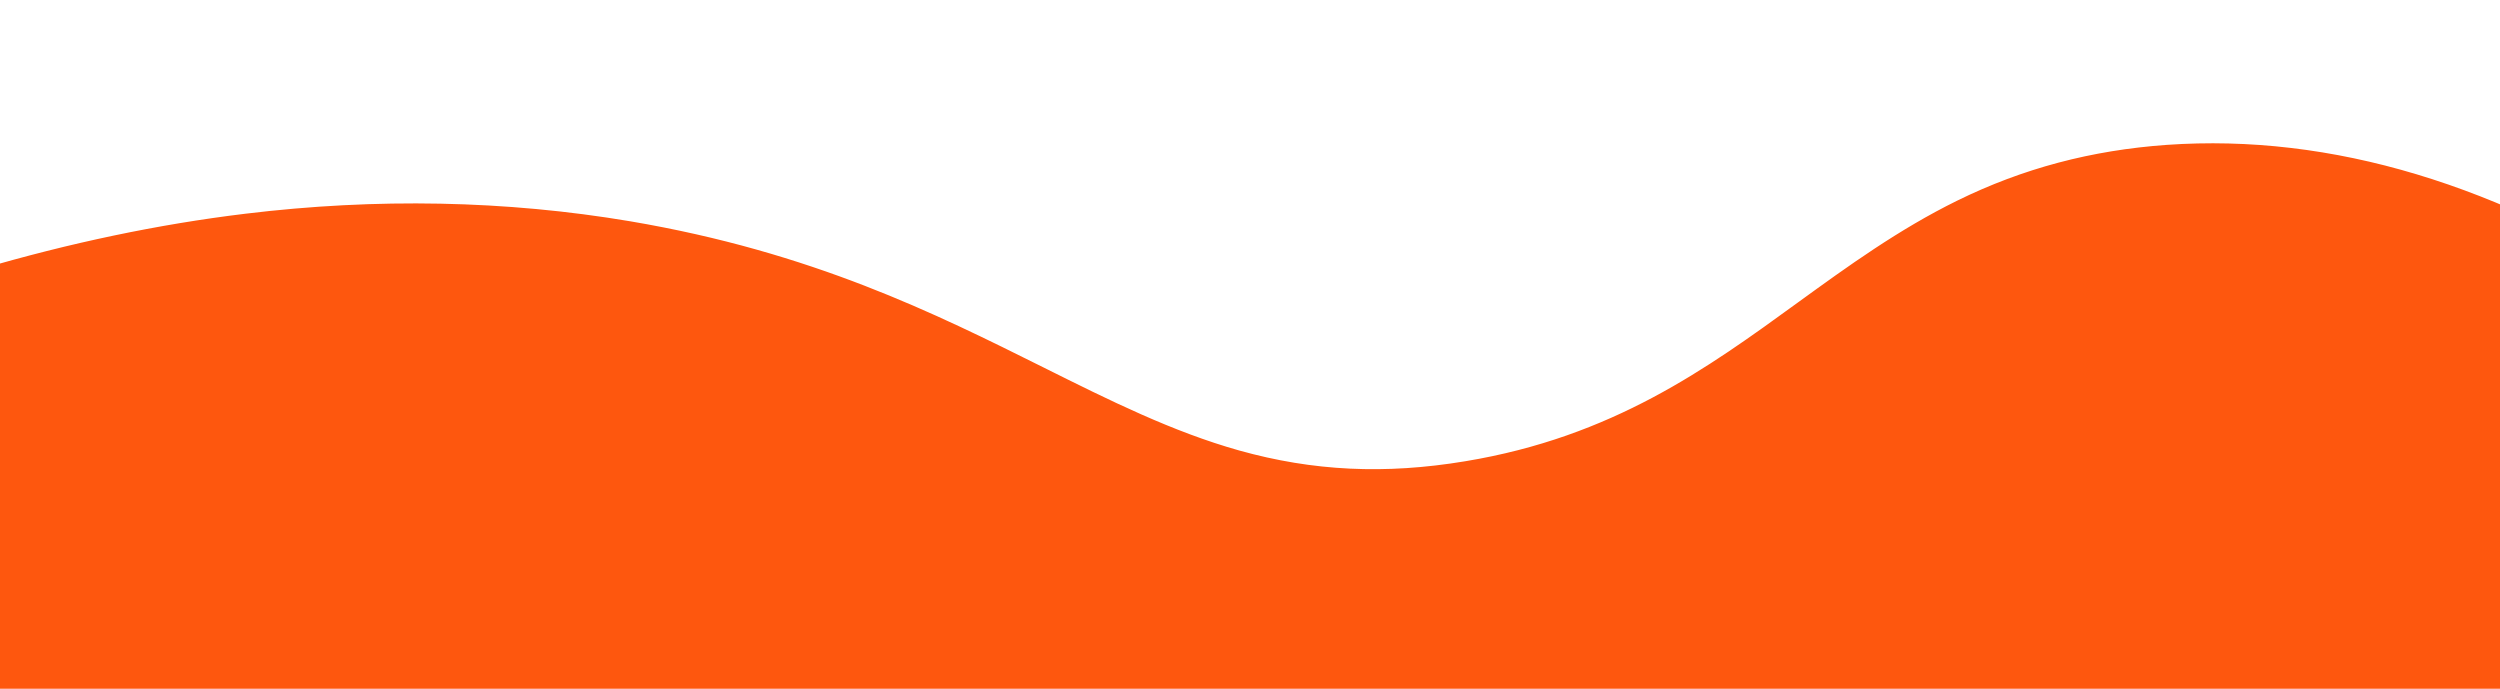   <svg xmlns="http://www.w3.org/2000/svg" x="0px" y="0px" viewBox="0 0 2000 551" style="vertical-align: middle; max-width: 100%; width: 100%;" width="100%">
   <g>
    <g>
     <rect y="-1449" width="2000" height="2000" fill="none">
     </rect>
     <g>
      <path d="M2135.5,239.6c-93.1-61.3-235-132.7-402-121c-255.4,17.9-312.5,211.9-561,253     c-254.1,42-341.7-136.6-669-192c-162.9-27.6-409.7-28.8-739,121v276.9h2371V239.6z" fill="rgb(254,87,14)">
      </path>
      <path d="M2138.1,580.1H-238.1V298.9l1.5-0.7C-88,230.6,57.6,187.8,196.1,171     c105.2-12.8,208.8-10.7,307.9,6c145.8,24.7,244,73.7,330.7,116.9c53.1,26.5,103.3,51.5,156.7,66.5c59,16.5,116.5,19.3,180.8,8.6     c117.9-19.5,193.3-74.1,266.1-127c39.7-28.8,80.7-58.5,127.5-81.5c52.5-25.8,107.3-40.3,167.6-44.6     c131.5-9.2,267.3,31.6,403.6,121.4l1.2,0.8L2138.1,580.1L2138.1,580.1z M-232.9,574.9h2365.8V241     c-135-88.6-269.3-128.9-399.2-119.8c-60.5,4.2-113.1,18.2-165.7,44c-46.4,22.8-87.3,52.4-126.7,81     c-73.4,53.2-149.2,108.2-268.3,127.9c-65.1,10.8-123.3,8-183.1-8.8c-53.8-15.1-104.2-40.2-157.6-66.8     c-86.3-43.1-184.2-91.9-329.2-116.4c-98.6-16.7-201.7-18.7-306.3-6c-137.5,16.7-282,59.1-429.6,126.1v272.7H-232.9z" fill="rgb(254,87,14)">
      </path>
     </g>
    </g>
   </g>
  </svg>
